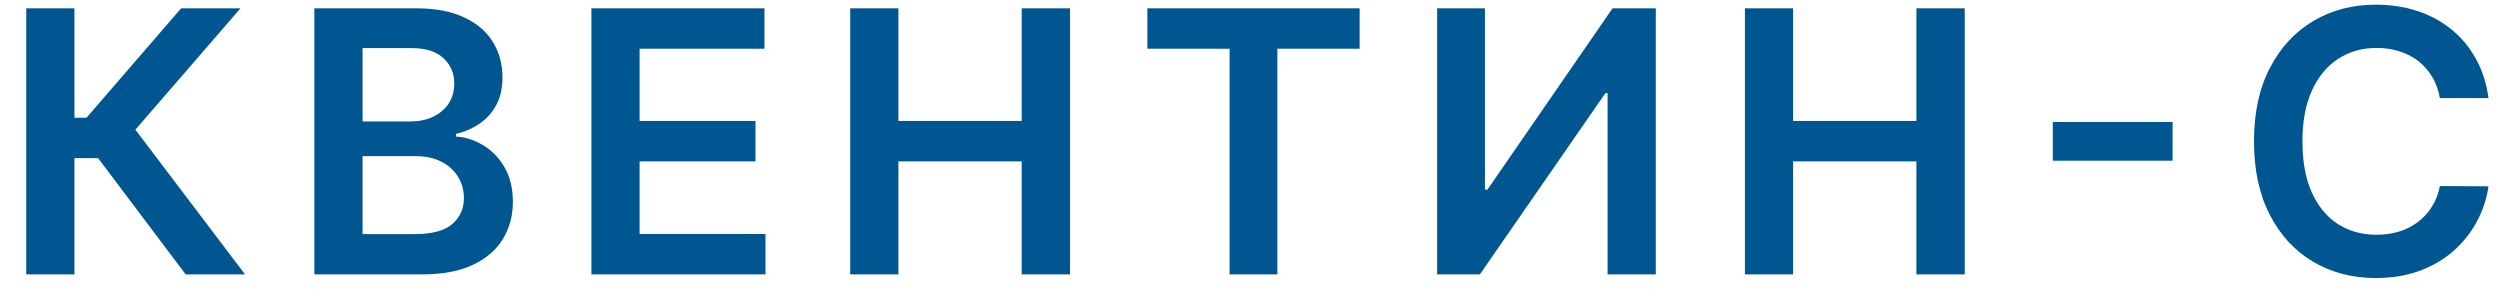 <?xml version="1.0" encoding="UTF-8"?> <svg xmlns="http://www.w3.org/2000/svg" width="82" height="10" viewBox="0 0 82 10" fill="none"><path d="M6.09 9L3.217 5.186H2.442V9H0.861V0.273H2.442V3.861H2.838L5.94 0.273H7.888L4.44 4.253L8.037 9H6.09Z" fill="#005690"></path><path d="M10.311 9V0.273H13.652C14.282 0.273 14.806 0.372 15.224 0.571C15.645 0.767 15.959 1.036 16.166 1.376C16.376 1.717 16.481 2.104 16.481 2.536C16.481 2.891 16.413 3.195 16.277 3.447C16.14 3.697 15.957 3.901 15.727 4.057C15.497 4.213 15.24 4.325 14.956 4.393V4.479C15.265 4.496 15.562 4.591 15.846 4.764C16.133 4.935 16.368 5.176 16.549 5.489C16.731 5.801 16.822 6.179 16.822 6.622C16.822 7.074 16.713 7.48 16.494 7.841C16.275 8.199 15.946 8.482 15.505 8.689C15.065 8.896 14.511 9 13.844 9H10.311ZM11.892 7.679H13.592C14.166 7.679 14.579 7.57 14.832 7.351C15.088 7.129 15.216 6.845 15.216 6.499C15.216 6.24 15.152 6.007 15.024 5.8C14.896 5.589 14.714 5.425 14.478 5.305C14.243 5.183 13.961 5.122 13.635 5.122H11.892V7.679ZM11.892 3.984H13.456C13.728 3.984 13.974 3.935 14.193 3.835C14.412 3.733 14.584 3.589 14.709 3.405C14.836 3.217 14.9 2.996 14.9 2.74C14.9 2.402 14.781 2.124 14.542 1.905C14.306 1.686 13.956 1.577 13.49 1.577H11.892V3.984Z" fill="#005690"></path><path d="M19.398 9V0.273H25.074V1.598H20.979V3.967H24.78V5.293H20.979V7.675H25.108V9H19.398Z" fill="#005690"></path><path d="M27.887 9V0.273H29.468V3.967H33.512V0.273H35.097V9H33.512V5.293H29.468V9H27.887Z" fill="#005690"></path><path d="M37.633 1.598V0.273H44.596V1.598H41.898V9H40.33V1.598H37.633Z" fill="#005690"></path><path d="M47.138 0.273H48.706V6.222H48.787L52.891 0.273H54.31V9H52.729V3.055H52.657L48.54 9H47.138V0.273Z" fill="#005690"></path><path d="M57.233 9V0.273H58.814V3.967H62.858V0.273H64.443V9H62.858V5.293H58.814V9H57.233Z" fill="#005690"></path><path d="M71.261 4.001V5.271H67.332V4.001H71.261Z" fill="#005690"></path><path d="M81.622 3.217H80.029C79.983 2.956 79.899 2.724 79.777 2.523C79.655 2.318 79.503 2.145 79.321 2.003C79.139 1.861 78.932 1.754 78.699 1.683C78.469 1.609 78.22 1.572 77.953 1.572C77.479 1.572 77.058 1.692 76.692 1.93C76.326 2.166 76.039 2.513 75.831 2.97C75.624 3.425 75.52 3.98 75.52 4.636C75.52 5.304 75.624 5.866 75.831 6.324C76.041 6.778 76.328 7.122 76.692 7.355C77.058 7.585 77.478 7.7 77.949 7.7C78.21 7.7 78.455 7.666 78.682 7.598C78.912 7.527 79.118 7.423 79.3 7.287C79.485 7.151 79.639 6.983 79.764 6.784C79.892 6.585 79.98 6.358 80.029 6.102L81.622 6.111C81.563 6.526 81.433 6.915 81.235 7.278C81.039 7.642 80.781 7.963 80.463 8.241C80.145 8.517 79.773 8.733 79.347 8.889C78.921 9.043 78.448 9.119 77.928 9.119C77.161 9.119 76.476 8.942 75.874 8.587C75.272 8.232 74.797 7.719 74.451 7.048C74.104 6.378 73.931 5.574 73.931 4.636C73.931 3.696 74.105 2.892 74.455 2.224C74.804 1.554 75.28 1.041 75.882 0.686C76.485 0.331 77.166 0.153 77.928 0.153C78.414 0.153 78.865 0.222 79.283 0.358C79.701 0.494 80.073 0.695 80.399 0.959C80.726 1.22 80.995 1.541 81.205 1.922C81.418 2.3 81.557 2.732 81.622 3.217Z" fill="#005690"></path></svg> 
